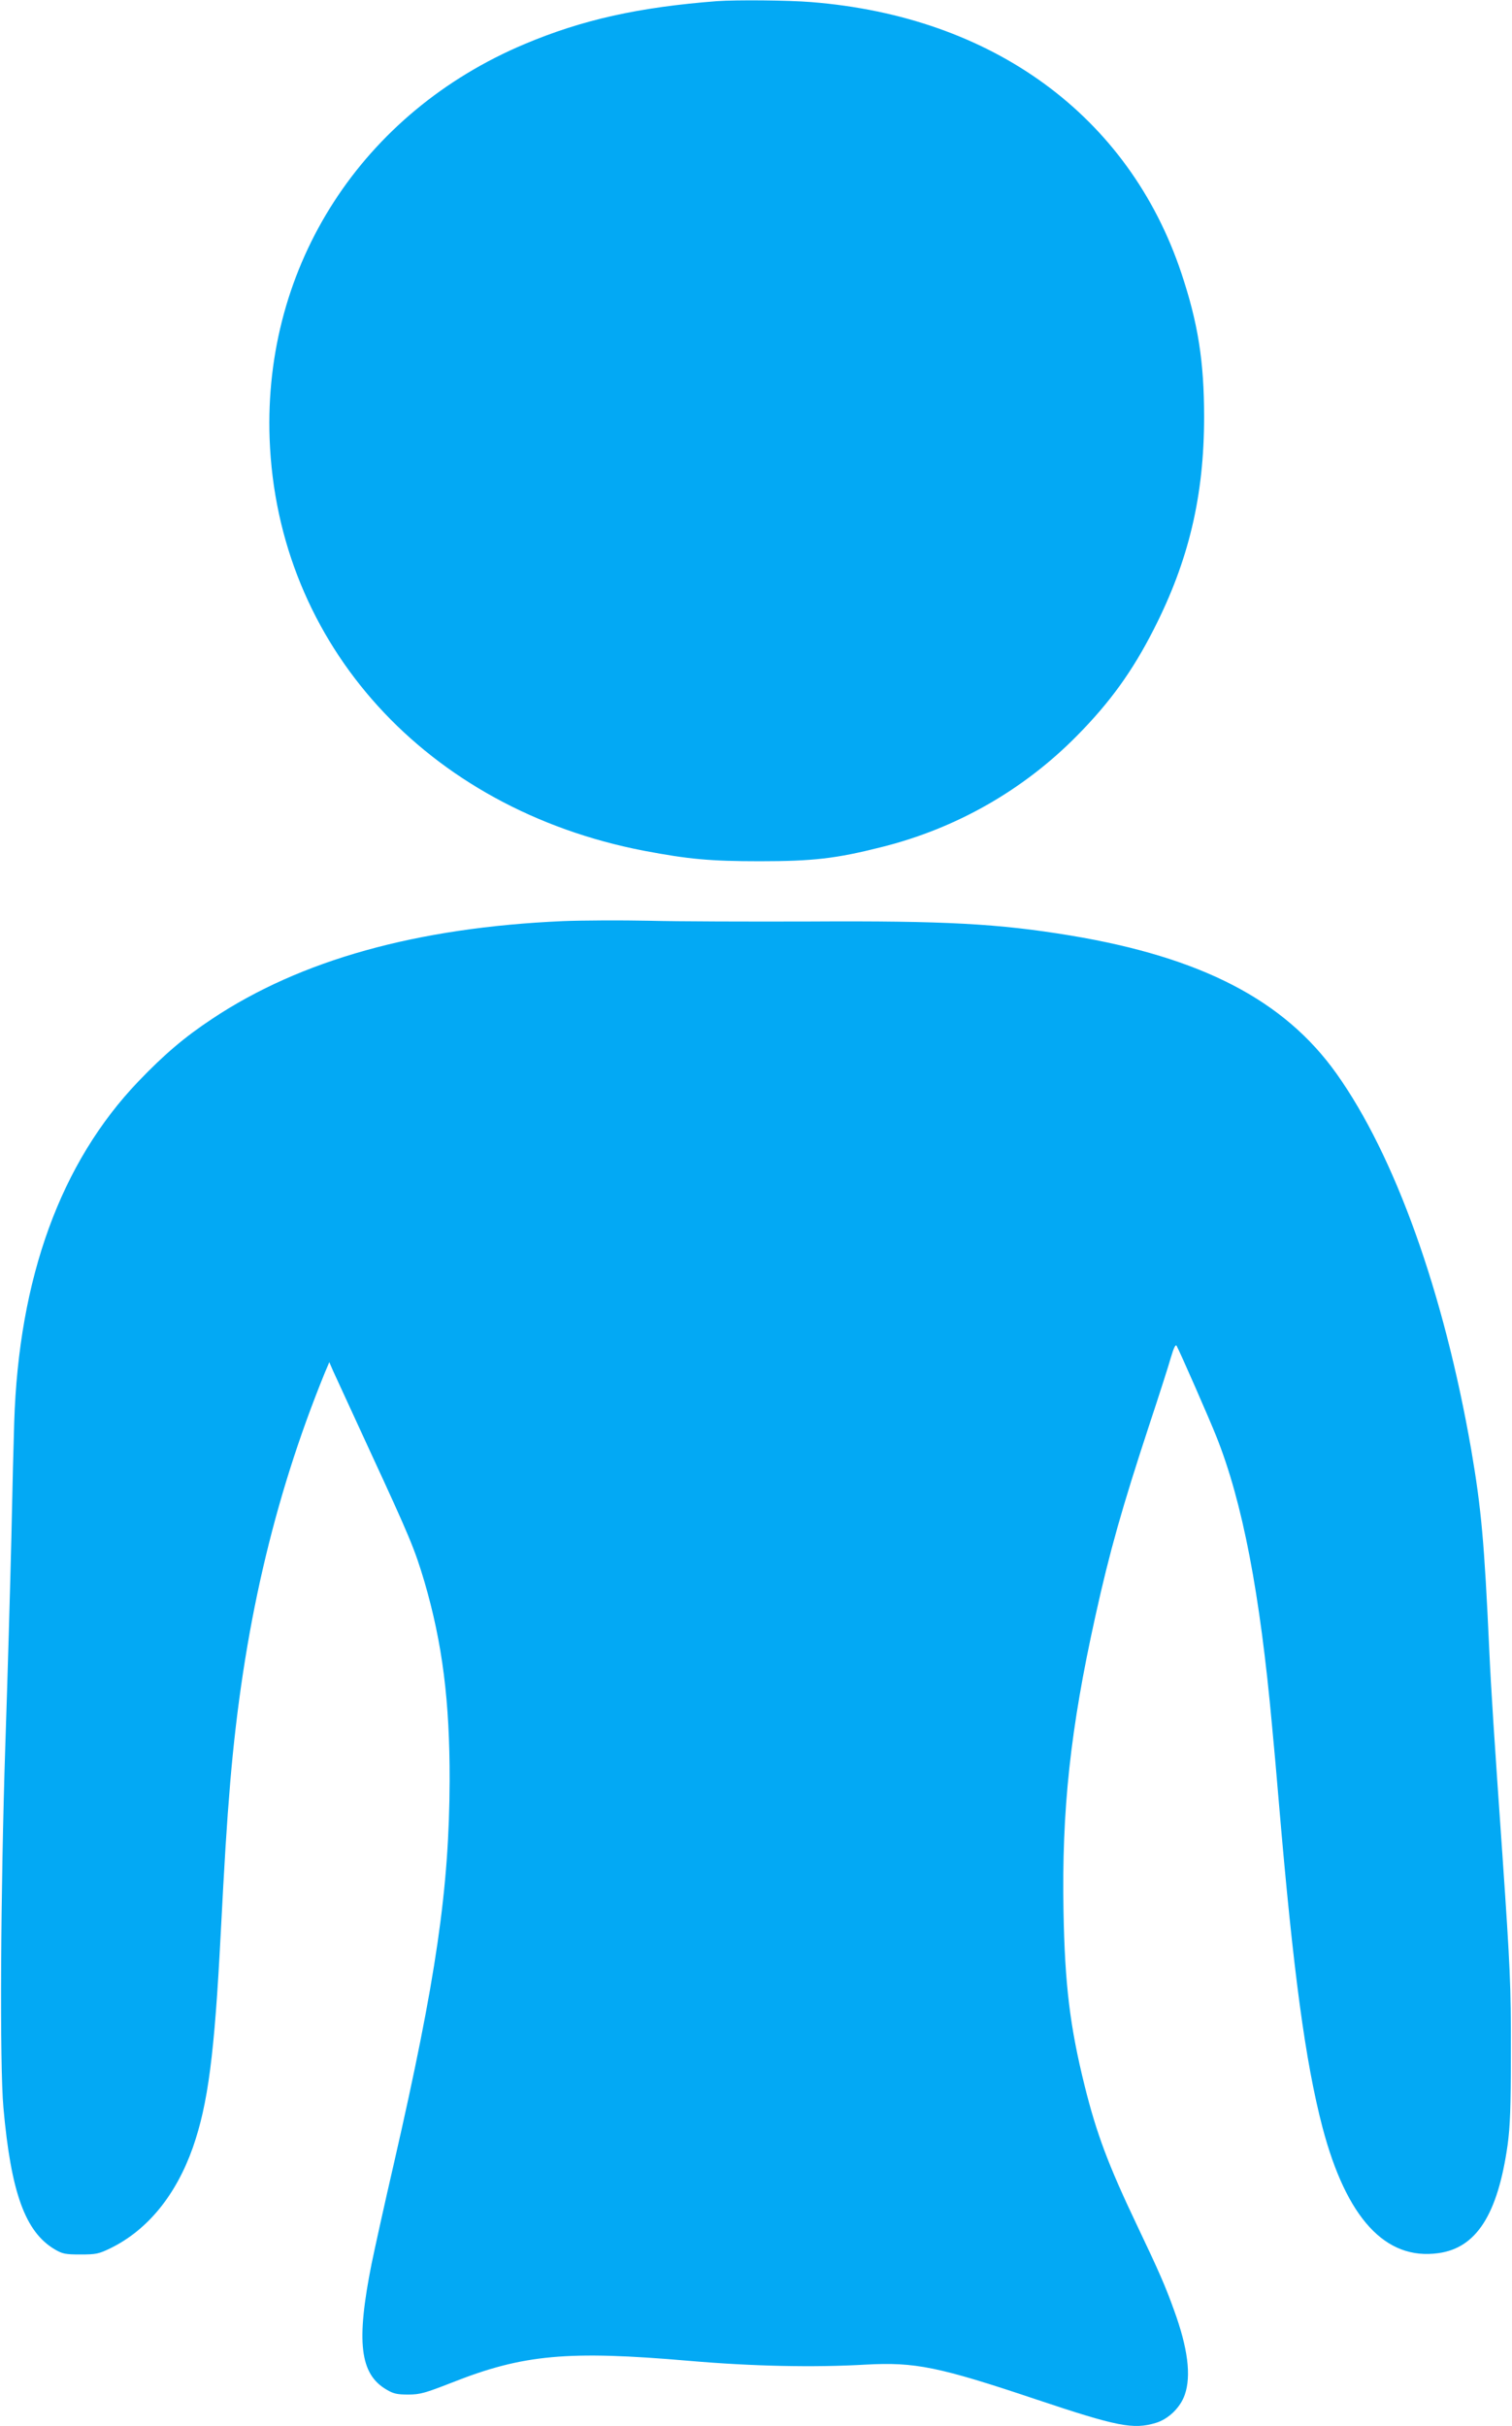 <?xml version="1.0" standalone="no"?>
<!DOCTYPE svg PUBLIC "-//W3C//DTD SVG 20010904//EN"
 "http://www.w3.org/TR/2001/REC-SVG-20010904/DTD/svg10.dtd">
<svg version="1.0" xmlns="http://www.w3.org/2000/svg"
 width="798pt" height="1280pt" viewBox="0 0 798 1280"
 preserveAspectRatio="xMidYMid meet">
<g transform="translate(0,1280) scale(0.1,-0.1)"
fill="#03a9f4" stroke="none">
<path d="M3785 12794 c-415 -32 -711 -98 -1015 -226 -859 -361 -1380 -1167
-1347 -2083 40 -1086 828 -1953 1977 -2174 233 -44 346 -55 610 -55 281 0 402
14 640 74 395 98 751 301 1034 588 175 177 293 341 405 561 185 362 266 705
266 1121 0 294 -32 495 -120 759 -277 829 -994 1354 -1954 1430 -122 10 -395
12 -496 5z"/>
<path d="M2970 7940 c-771 -34 -1384 -205 -1851 -516 -145 -96 -253 -188 -389
-330 -410 -429 -631 -1036 -655 -1799 -3 -88 -10 -362 -15 -610 -6 -247 -20
-740 -32 -1095 -25 -764 -30 -1688 -10 -1910 40 -448 115 -656 271 -748 41
-24 56 -27 136 -27 82 0 96 3 158 33 196 96 346 280 435 532 80 230 114 490
147 1130 20 383 31 567 50 795 67 799 227 1493 498 2159 l25 59 19 -44 c11
-24 100 -217 197 -428 210 -454 235 -515 286 -686 95 -325 134 -631 133 -1050
-2 -570 -71 -1045 -293 -2015 -49 -212 -102 -452 -119 -535 -82 -411 -62 -581
79 -663 37 -22 56 -26 115 -26 62 0 89 8 230 63 376 149 613 170 1250 115 336
-29 659 -36 935 -20 260 14 384 -11 900 -184 427 -143 511 -159 629 -124 68
20 131 82 154 149 35 100 16 247 -57 447 -45 125 -77 199 -198 453 -149 313
-211 479 -273 728 -78 313 -105 536 -112 922 -10 534 36 962 168 1557 75 340
141 573 284 1008 52 157 104 319 115 359 15 51 25 70 30 60 17 -30 174 -388
210 -479 138 -346 230 -824 294 -1530 9 -91 25 -273 36 -405 75 -885 139
-1363 230 -1710 126 -478 332 -702 611 -663 201 27 314 204 366 572 13 96 17
196 17 486 1 355 -4 450 -44 1035 -45 643 -60 872 -70 1090 -26 567 -42 746
-95 1055 -145 833 -403 1552 -711 1985 -276 388 -713 614 -1404 729 -381 63
-664 78 -1375 74 -319 -1 -701 0 -850 4 -148 3 -353 2 -455 -2z"/>
</g>
</svg>
